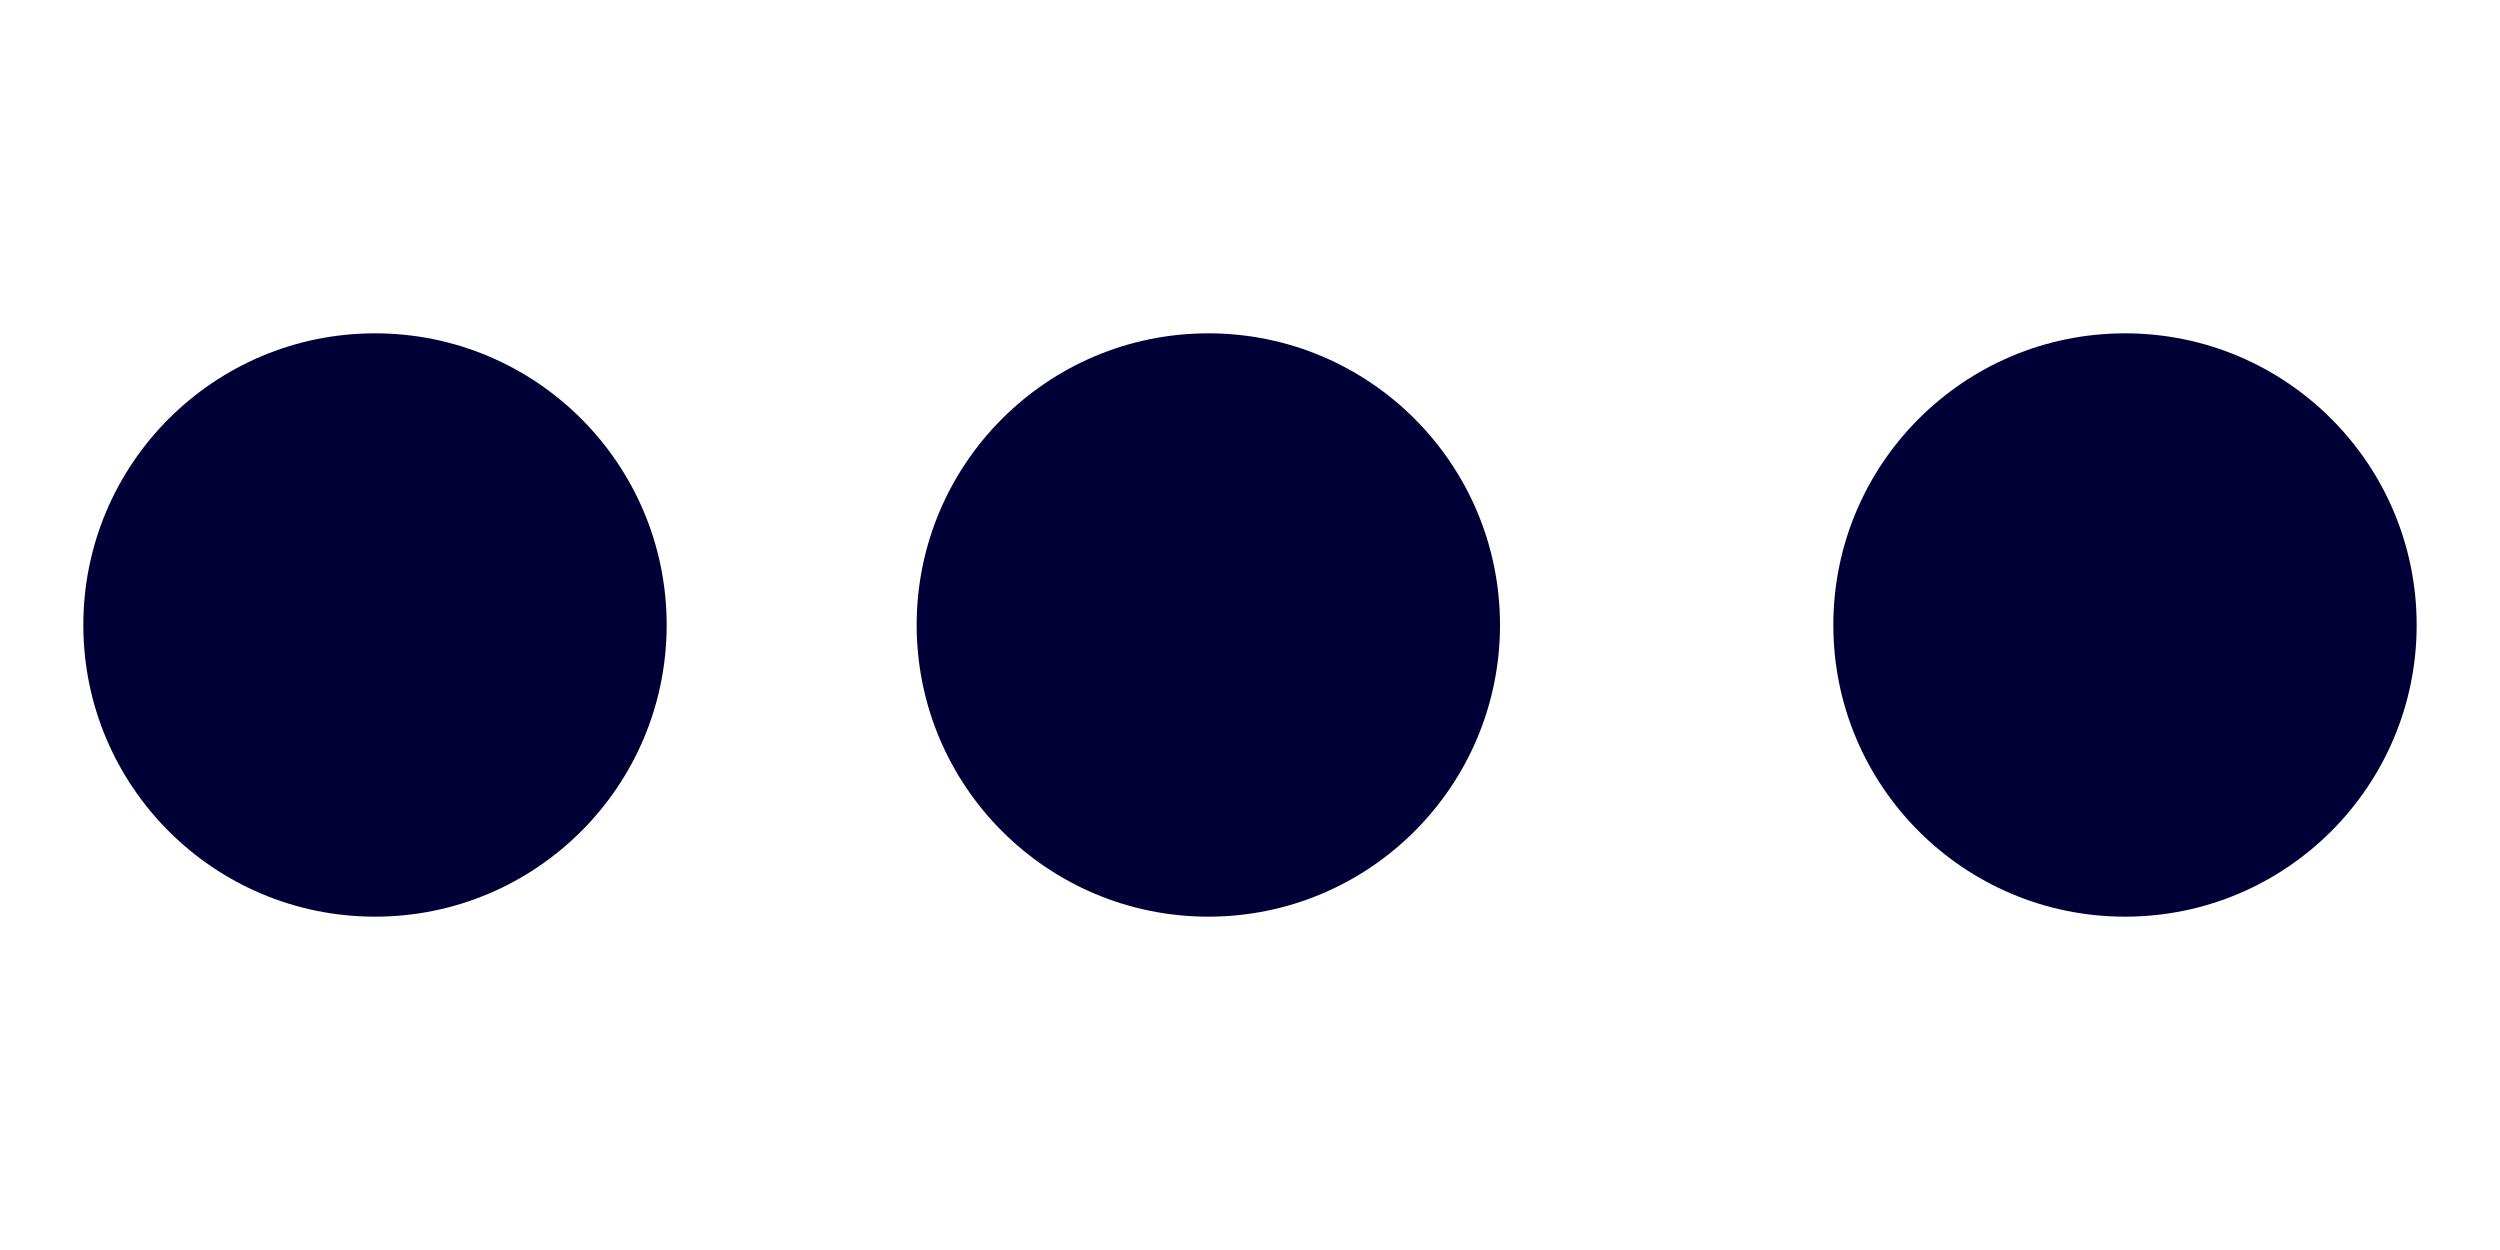 <?xml version="1.0" encoding="UTF-8"?> <!-- Generator: Adobe Illustrator 25.3.0, SVG Export Plug-In . SVG Version: 6.00 Build 0) --> <svg xmlns="http://www.w3.org/2000/svg" xmlns:xlink="http://www.w3.org/1999/xlink" version="1.1" id="Calque_1" x="0px" y="0px" viewBox="0 0 30 15" style="enable-background:new 0 0 30 15;" xml:space="preserve"> <style type="text/css"> .st0{fill:#000037;} </style> <g id="Groupe_4549" transform="translate(-1243 -5010)"> <circle id="Ellipse_750" class="st0" cx="1247.5" cy="5017.5" r="3.5"></circle> <circle id="Ellipse_751" class="st0" cx="1257.5" cy="5017.5" r="3.5"></circle> <circle id="Ellipse_752" class="st0" cx="1268.5" cy="5017.5" r="3.5"></circle> </g> </svg> 